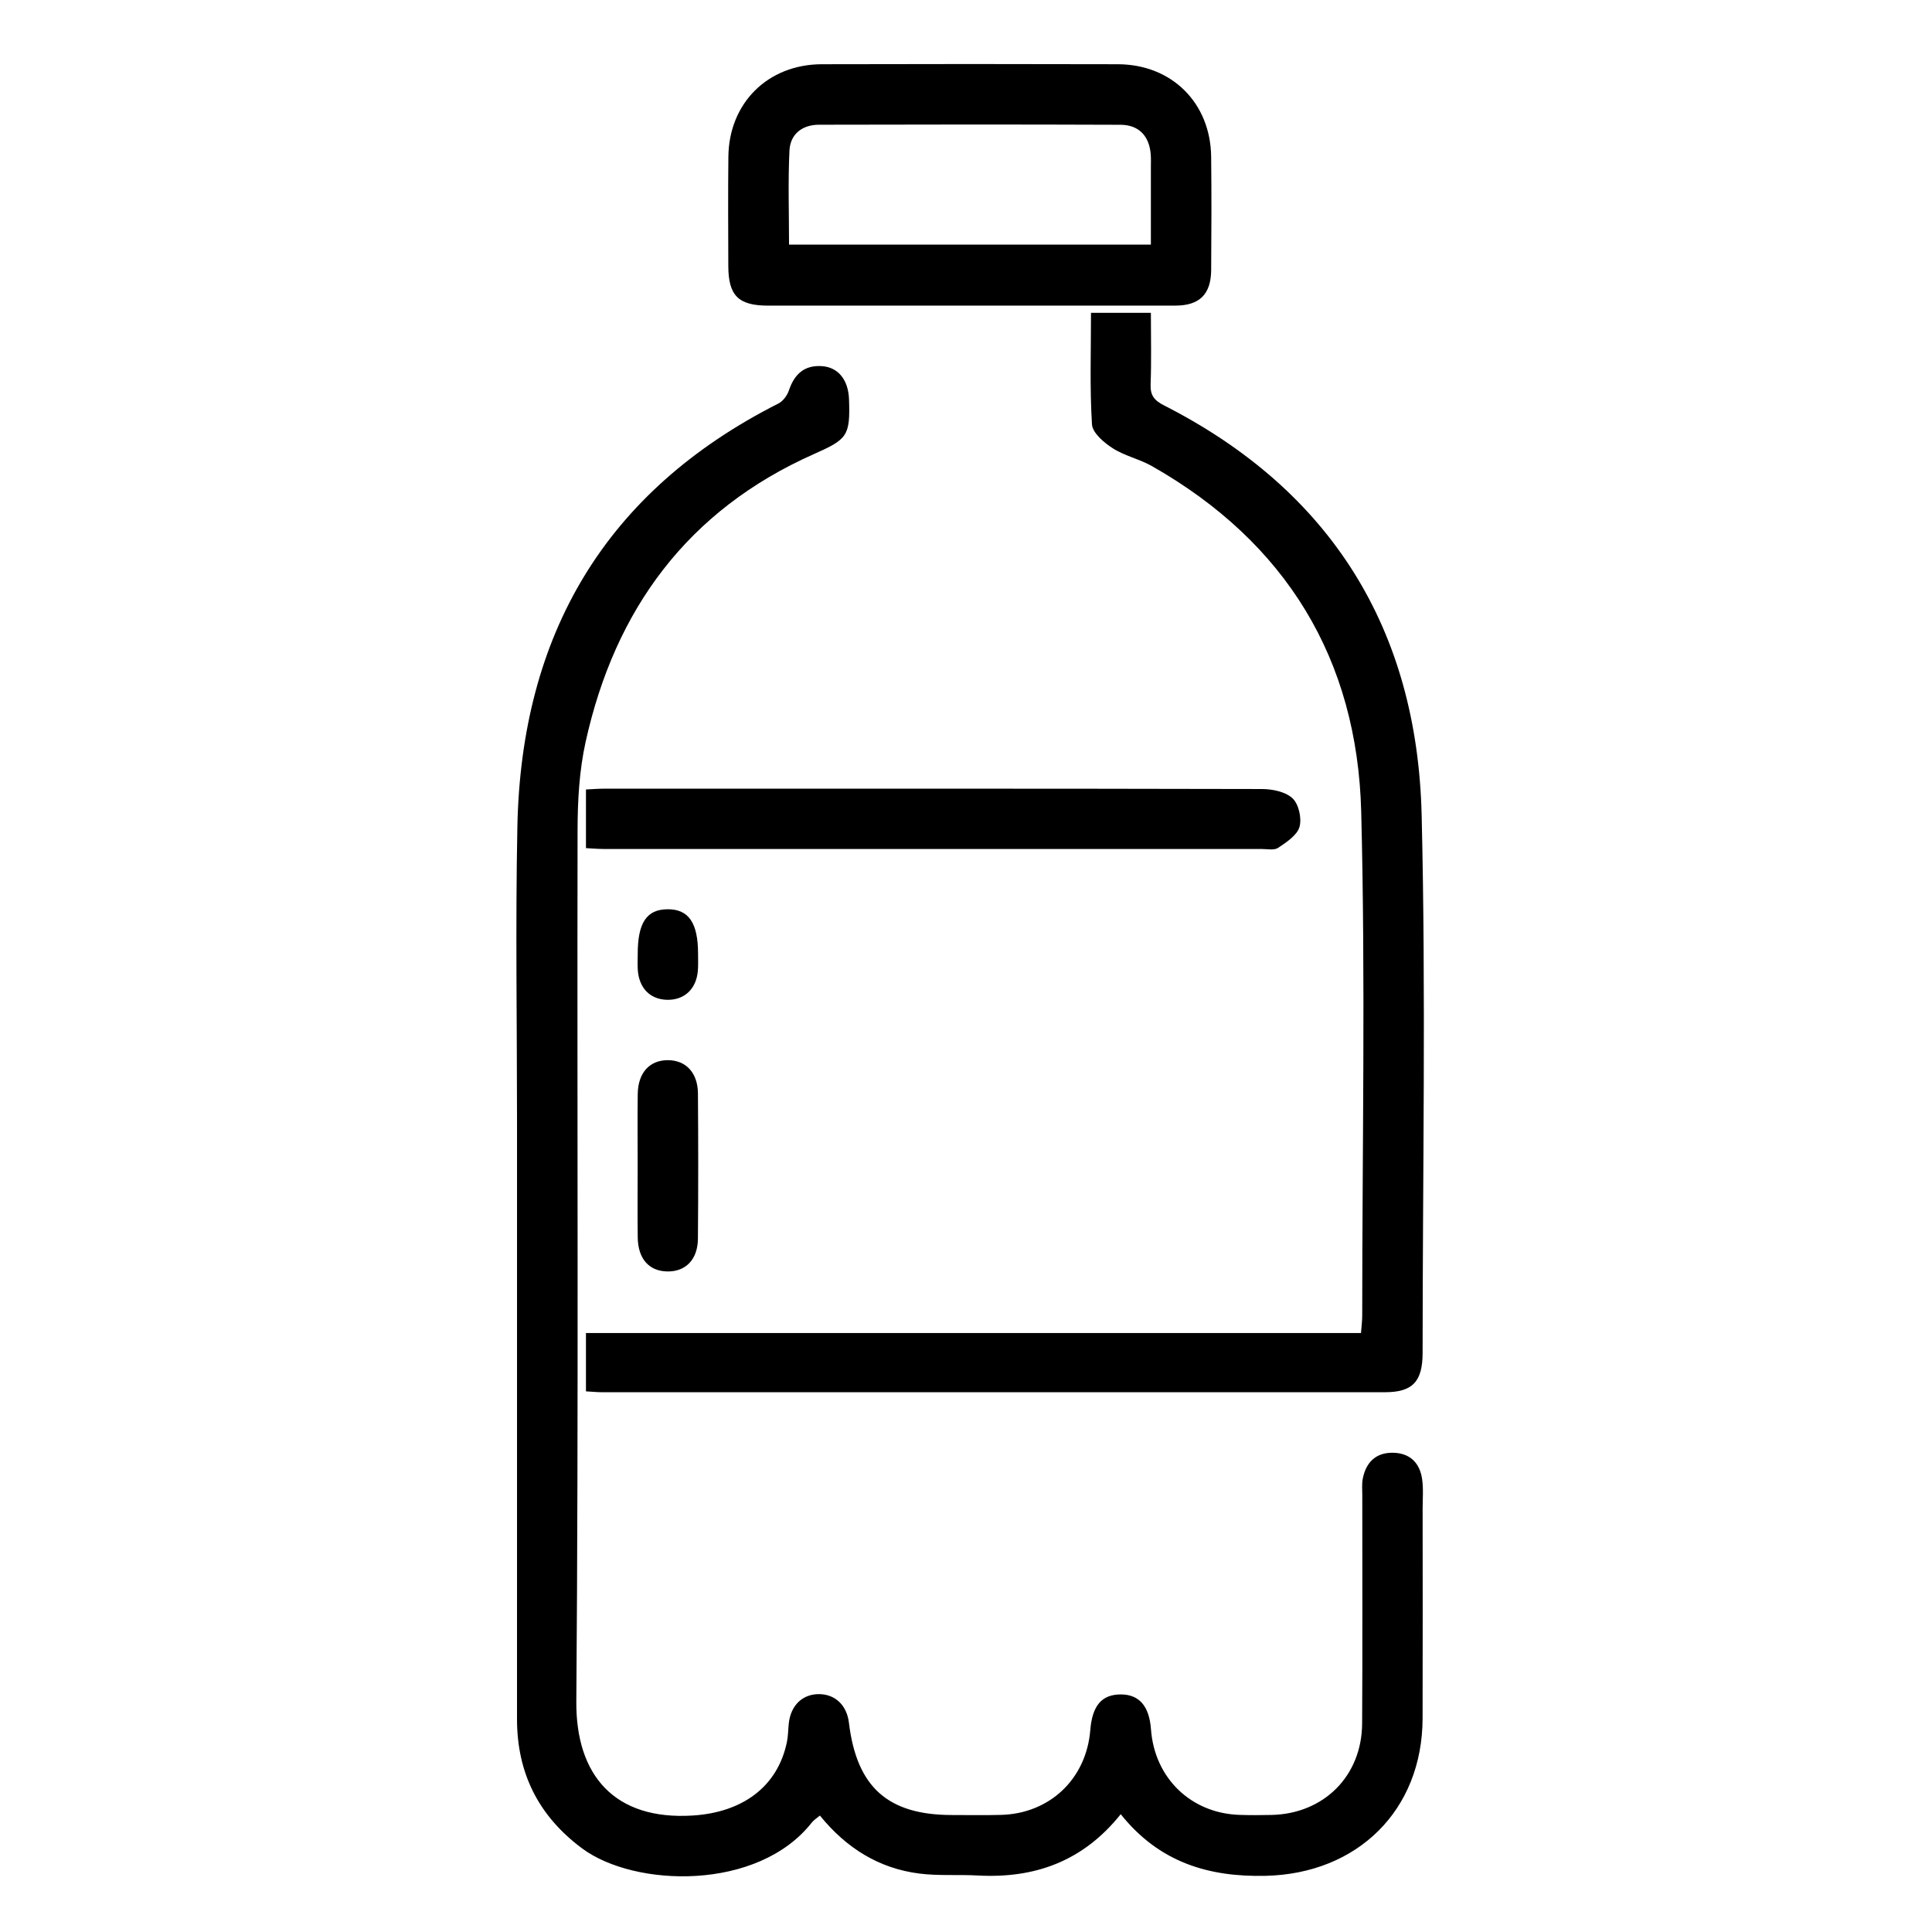 <?xml version="1.0" encoding="utf-8"?>
<!-- Generator: Adobe Illustrator 16.0.0, SVG Export Plug-In . SVG Version: 6.00 Build 0)  -->
<!DOCTYPE svg PUBLIC "-//W3C//DTD SVG 1.1//EN" "http://www.w3.org/Graphics/SVG/1.1/DTD/svg11.dtd">
<svg version="1.1" id="Layer_1" xmlns="http://www.w3.org/2000/svg" xmlns:xlink="http://www.w3.org/1999/xlink" x="0px" y="0px"
	 width="400px" height="400px" viewBox="0 0 400 400" enable-background="new 0 0 400 400" xml:space="preserve">
<g>
	<path fill-rule="evenodd" clip-rule="evenodd" d="M232.034,375.611c-7.84,9.803-17.848,13.332-29.62,12.688
		c-4.023-0.221-8.101,0.106-12.079-0.4c-8.378-1.067-15.117-5.273-20.584-12.007c-0.611,0.521-1.257,0.909-1.692,1.464
		c-11.148,14.184-36.648,13.438-47.551,5.327c-9.012-6.704-13.469-15.575-13.466-26.77c0.009-41.14,0.003-82.278,0.003-123.418
		c0-20.44-0.335-40.886,0.072-61.317c0.79-39.717,18.108-69.457,54.043-87.636c0.955-0.483,1.827-1.666,2.175-2.71
		c1.138-3.406,3.25-5.307,6.916-5.018c3.348,0.264,5.388,2.888,5.529,6.851c0.272,7.629-0.37,8.281-7.277,11.348
		c-26.127,11.602-41.199,32.158-47.262,59.611c-1.303,5.899-1.65,12.111-1.662,18.181c-0.113,60.146,0.223,120.294-0.258,180.436
		c-0.122,15.269,7.857,24.662,24.107,23.643c10.174-0.639,17.549-5.855,19.494-15.213c0.263-1.264,0.246-2.584,0.388-3.875
		c0.411-3.76,2.897-6.112,6.367-6.044c3.309,0.064,5.653,2.345,6.084,5.921c1.611,13.328,8.047,19.096,21.328,19.107
		c3.385,0.003,6.772,0.063,10.154-0.026c10.117-0.264,17.679-7.477,18.491-17.567c0.403-5.019,2.351-7.332,6.207-7.374
		c3.885-0.043,6.003,2.367,6.359,7.232c0.739,10.092,8.283,17.388,18.354,17.708c2.211,0.07,4.428,0.062,6.639,0.01
		c10.811-0.255,18.655-8.078,18.722-18.911c0.096-15.753,0.026-31.506,0.034-47.259c0.001-1.17-0.12-2.376,0.109-3.506
		c0.676-3.329,2.685-5.35,6.201-5.311c3.506,0.039,5.58,2.056,6.073,5.428c0.298,2.042,0.109,4.157,0.11,6.24
		c0.004,14.45,0.039,28.901-0.008,43.353c-0.063,19.003-13.469,32.127-32.489,32.571
		C250.136,388.646,239.977,385.545,232.034,375.611z"/>
	<path fill-rule="evenodd" clip-rule="evenodd" d="M121.316,288.063c0-4.238,0-7.986,0-12.071c53.452,0,106.77,0,160.465,0
		c0.103-1.415,0.251-2.522,0.252-3.631c0.007-34.761,0.683-69.539-0.208-104.277c-0.81-31.632-15.557-55.803-43.321-71.576
		c-2.581-1.467-5.653-2.113-8.134-3.705c-1.807-1.16-4.181-3.179-4.289-4.939c-0.471-7.612-0.202-15.271-0.202-23.093
		c4.188,0,8.044,0,12.399,0c0,5.004,0.126,9.915-0.056,14.814c-0.085,2.298,0.773,3.328,2.786,4.353
		c34.646,17.642,52.404,46.404,53.33,84.827c0.895,37.082,0.205,74.203,0.198,111.307c-0.001,5.987-2.08,8.174-7.813,8.175
		c-54.029,0.012-108.059,0.008-162.087,0C123.626,288.245,122.616,288.137,121.316,288.063z"/>
	<path fill-rule="evenodd" clip-rule="evenodd" d="M200.377,63.28c-13.794,0.002-27.588,0.013-41.382-0.003
		c-6.12-0.007-8.189-2.078-8.206-8.193c-0.021-7.548-0.069-15.096,0.014-22.643c0.121-11.12,8.171-19.113,19.342-19.142
		c20.432-0.054,40.863-0.056,61.294,0c11.171,0.031,19.194,8.014,19.319,19.165c0.088,7.807,0.062,15.616,0.003,23.424
		c-0.038,5.065-2.419,7.383-7.443,7.387C229.004,63.288,214.69,63.279,200.377,63.28z M238.278,50.645
		c0-5.599,0.001-10.788-0.001-15.977c0-0.911,0.042-1.825-0.031-2.73c-0.304-3.771-2.448-6.089-6.253-6.104
		c-20.812-0.08-41.624-0.065-62.437-0.011c-3.444,0.009-5.941,1.922-6.106,5.347c-0.311,6.438-0.089,12.901-0.089,19.476
		C188.449,50.645,213.117,50.645,238.278,50.645z"/>
	<path fill-rule="evenodd" clip-rule="evenodd" d="M121.318,175.596c0-4.071,0-7.921,0-12.141c1.203-0.057,2.452-0.167,3.701-0.167
		c45.41-0.009,90.819-0.033,136.229,0.07c2.178,0.004,4.908,0.554,6.363,1.928c1.288,1.216,1.942,4.166,1.43,5.927
		c-0.509,1.744-2.693,3.161-4.414,4.32c-0.827,0.558-2.277,0.24-3.445,0.24c-45.409,0.007-90.819,0.008-136.229-0.001
		C123.813,175.773,122.674,175.665,121.318,175.596z"/>
	<path fill-rule="evenodd" clip-rule="evenodd" d="M132.021,241.348c0-4.946-0.05-9.895,0.015-14.841
		c0.058-4.367,2.414-6.978,6.156-7.01c3.766-0.032,6.275,2.561,6.308,6.879c0.076,10.024,0.078,20.049-0.002,30.072
		c-0.034,4.331-2.551,6.871-6.366,6.793c-3.777-0.077-6.043-2.632-6.097-7.052C131.975,251.242,132.021,246.295,132.021,241.348z"/>
	<path fill-rule="evenodd" clip-rule="evenodd" d="M132.032,197.609c-0.013-6.534,1.825-9.319,6.161-9.357
		c4.38-0.038,6.334,2.806,6.333,9.229c0,1.171,0.056,2.349-0.043,3.513c-0.32,3.771-2.789,6.077-6.353,6.006
		c-3.534-0.069-5.858-2.442-6.089-6.267C131.979,199.695,132.032,198.651,132.032,197.609z"/>
</g>
<g>
</g>
<g>
</g>
<g>
</g>
<g>
</g>
<g>
</g>
<g>
</g>
<g>
</g>
<g>
</g>
<g>
</g>
<g>
</g>
<g>
</g>
<g>
</g>
<g>
</g>
<g>
</g>
<g>
</g>
</svg>
